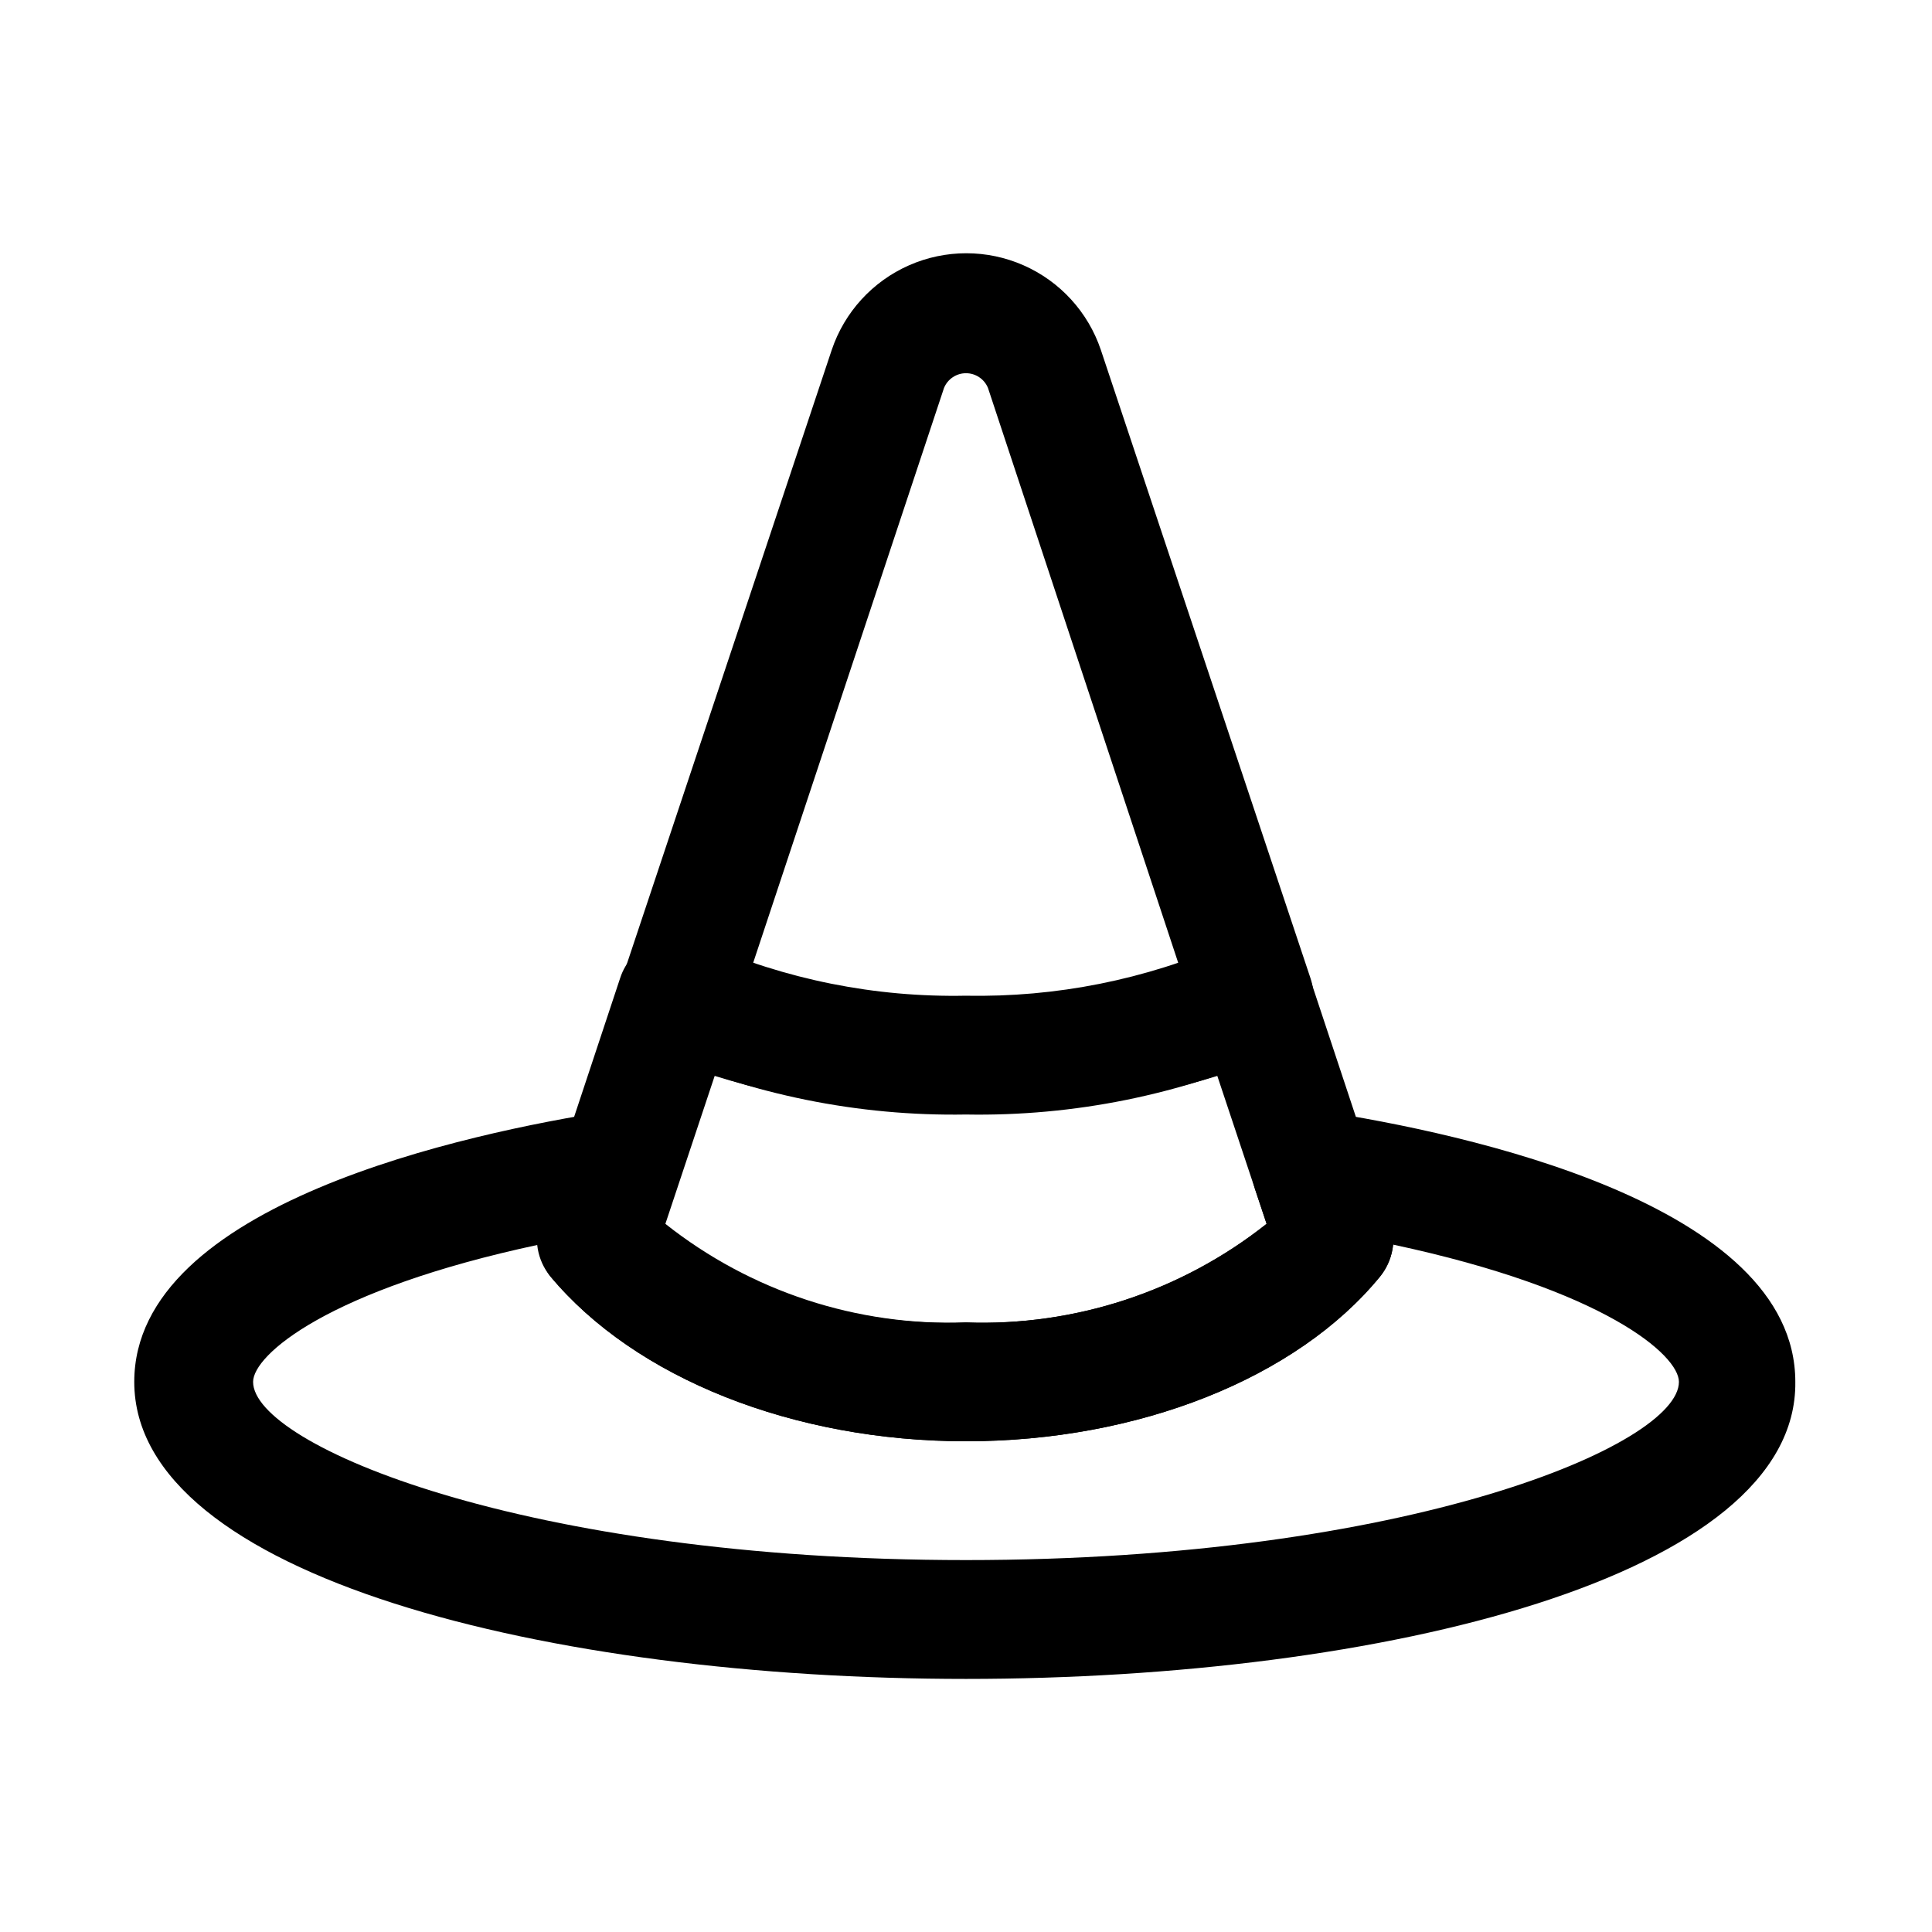 <?xml version="1.0" encoding="UTF-8"?>
<!-- Uploaded to: ICON Repo, www.svgrepo.com, Generator: ICON Repo Mixer Tools -->
<svg fill="#000000" width="800px" height="800px" version="1.1" viewBox="144 144 512 512" xmlns="http://www.w3.org/2000/svg">
 <g>
  <path d="m400 525.95c-45.656 0-87.695-16.688-110.21-43.77l-0.004 0.004c-3.398-4.199-4.406-9.844-2.676-14.957l21.254-64.078c1.414-4.297 4.609-7.777 8.766-9.555 4.16-1.777 8.879-1.68 12.961 0.266 22 9.719 45.859 14.5 69.906 14.012 23.871 0.469 47.562-4.258 69.43-13.855 4.082-1.945 8.805-2.043 12.961-0.262 4.16 1.777 7.352 5.254 8.766 9.551l21.254 64.078c1.734 5.113 0.723 10.762-2.676 14.957-22.043 26.922-64.078 43.609-109.73 43.609zm-79.664-57.625-0.004 0.004c22.602 17.91 50.848 27.176 79.668 26.133 28.816 1.043 57.062-8.223 79.664-26.133l-13.066-39.203c-43.395 13.355-89.801 13.355-133.2 0z"/>
  <path d="m400 588.93c-110.21 0-220.42-27.078-220.42-78.719 0-47.23 88.48-65.969 125.95-71.793 5.402-0.816 10.844 1.227 14.375 5.398s4.644 9.875 2.941 15.07l-3.148 9.445c22.77 18.051 51.262 27.328 80.297 26.133 28.816 1.043 57.062-8.223 79.664-26.133l-3.148-9.445c-1.703-5.195-0.59-10.898 2.941-15.07s8.973-6.215 14.375-5.398c38.102 5.824 125.95 24.562 125.95 71.793 0.629 51.641-109.58 78.719-219.79 78.719zm-113.2-115.09c-56.047 11.965-75.727 29.281-75.727 36.367 0 16.688 71.793 47.23 188.93 47.23s188.93-30.543 188.93-47.23c0-7.086-19.68-24.402-75.73-36.367-0.316 3.059-1.52 5.961-3.465 8.344-22.043 27.078-64.078 43.766-109.73 43.766s-87.695-16.688-110.21-43.77l-0.004 0.004c-1.773-2.438-2.812-5.336-2.992-8.344z"/>
  <path d="m400 439.36c-28.555 0.484-56.871-5.266-82.973-16.848-3.477-1.648-6.227-4.512-7.734-8.051-1.508-3.539-1.672-7.508-0.453-11.156l55.578-166.57c3.371-10.02 10.805-18.156 20.477-22.422s20.691-4.266 30.363 0c9.672 4.266 17.105 12.402 20.48 22.422l55.578 166.57h-0.004c1.219 3.648 1.059 7.617-0.449 11.156-1.508 3.539-4.262 6.402-7.734 8.051-26.152 11.605-54.523 17.355-83.129 16.848zm-56.68-39.359c36.898 11.215 76.301 11.215 113.2 0l-50.695-153.19c-0.973-2.363-3.273-3.906-5.824-3.906-2.555 0-4.856 1.543-5.828 3.906z"/>
 </g>
</svg>